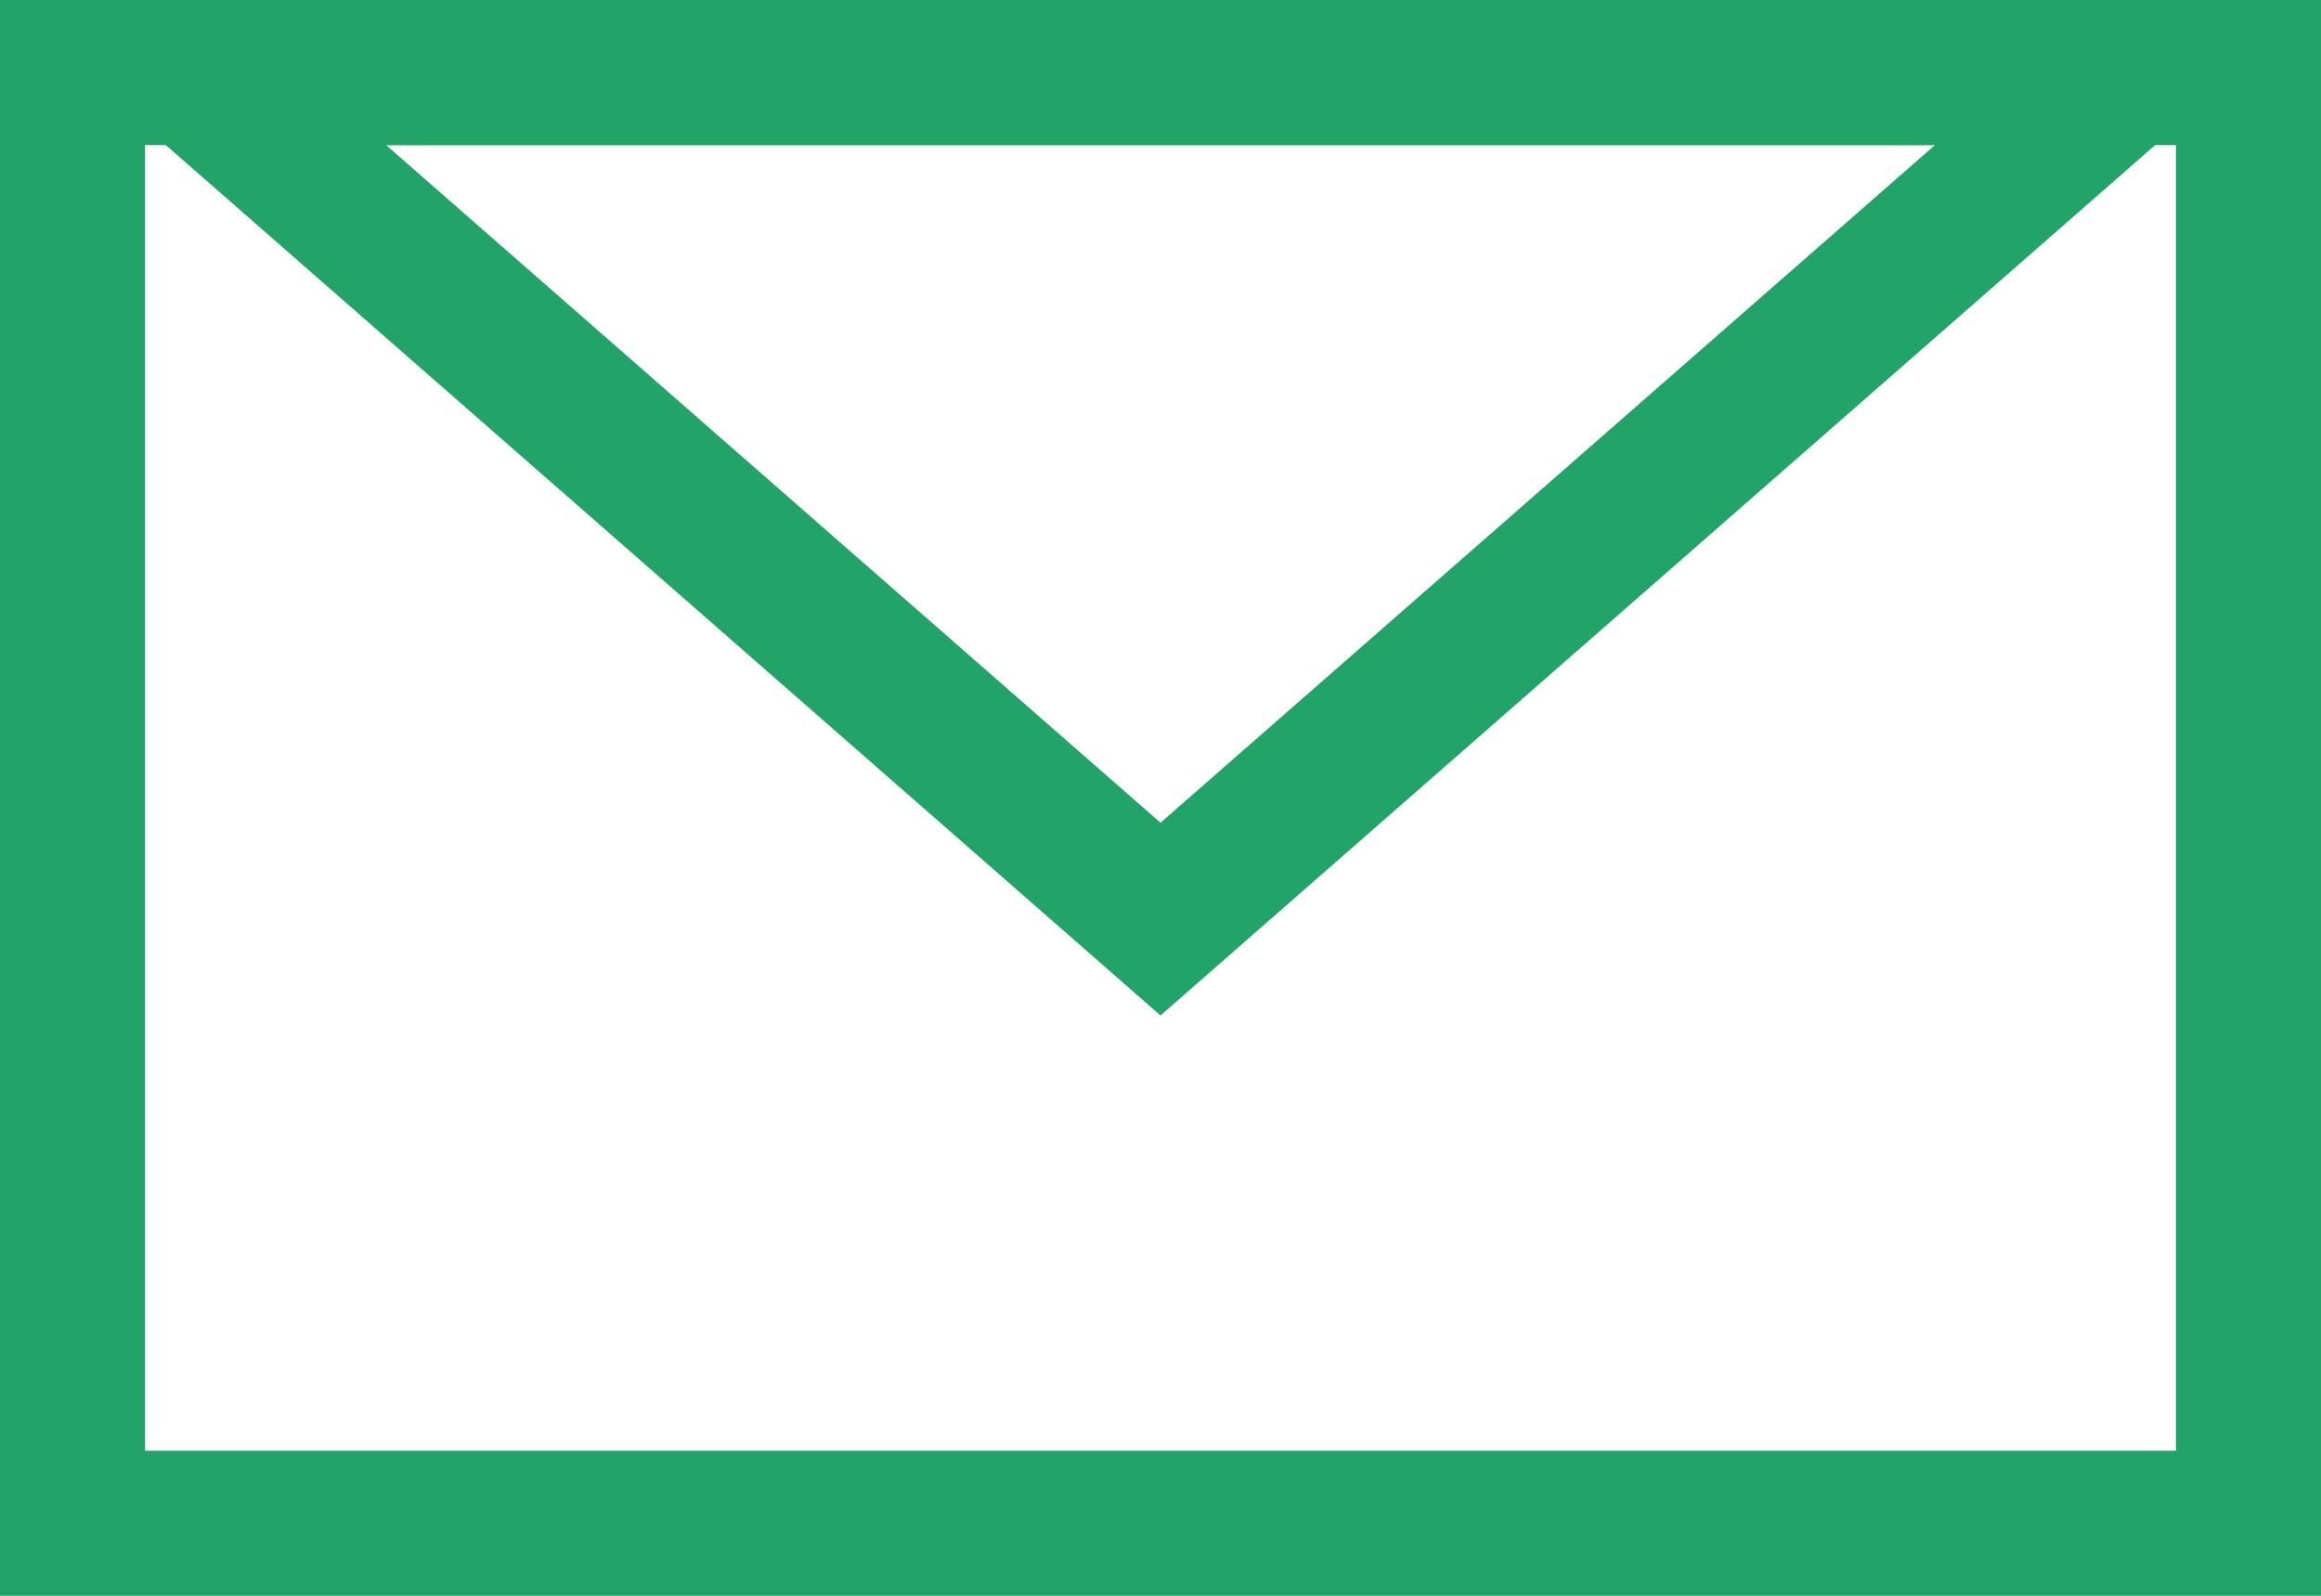 <svg id="Layer_1" data-name="Layer 1" xmlns="http://www.w3.org/2000/svg" xmlns:xlink="http://www.w3.org/1999/xlink" viewBox="0 0 16 11"><defs><style>.cls-1,.cls-2,.cls-5{fill:none;}.cls-1{clip-rule:evenodd;}.cls-3{clip-path:url(#clip-path);}.cls-4{clip-path:url(#clip-path-2);}.cls-5{stroke:#22a469;stroke-miterlimit:10;stroke-width:2px;}</style><clipPath id="clip-path"><polygon class="cls-1" points="0 0 16 0 8 7 0 0"/></clipPath><clipPath id="clip-path-2"><rect class="cls-2" width="16" height="11"/></clipPath></defs><title>icon-mail</title><rect class="cls-2" x="-294" y="-2660.487" width="1080" height="3437"/><rect class="cls-2" x="-294" y="-2611.512" width="1080" height="3437"/><g class="cls-3"><g class="cls-4"><polygon class="cls-5" points="0 0 16 0 8 7 0 0"/></g></g><g class="cls-4"><g class="cls-4"><rect class="cls-5" width="16" height="11"/></g></g><rect class="cls-2" width="16" height="11"/></svg>